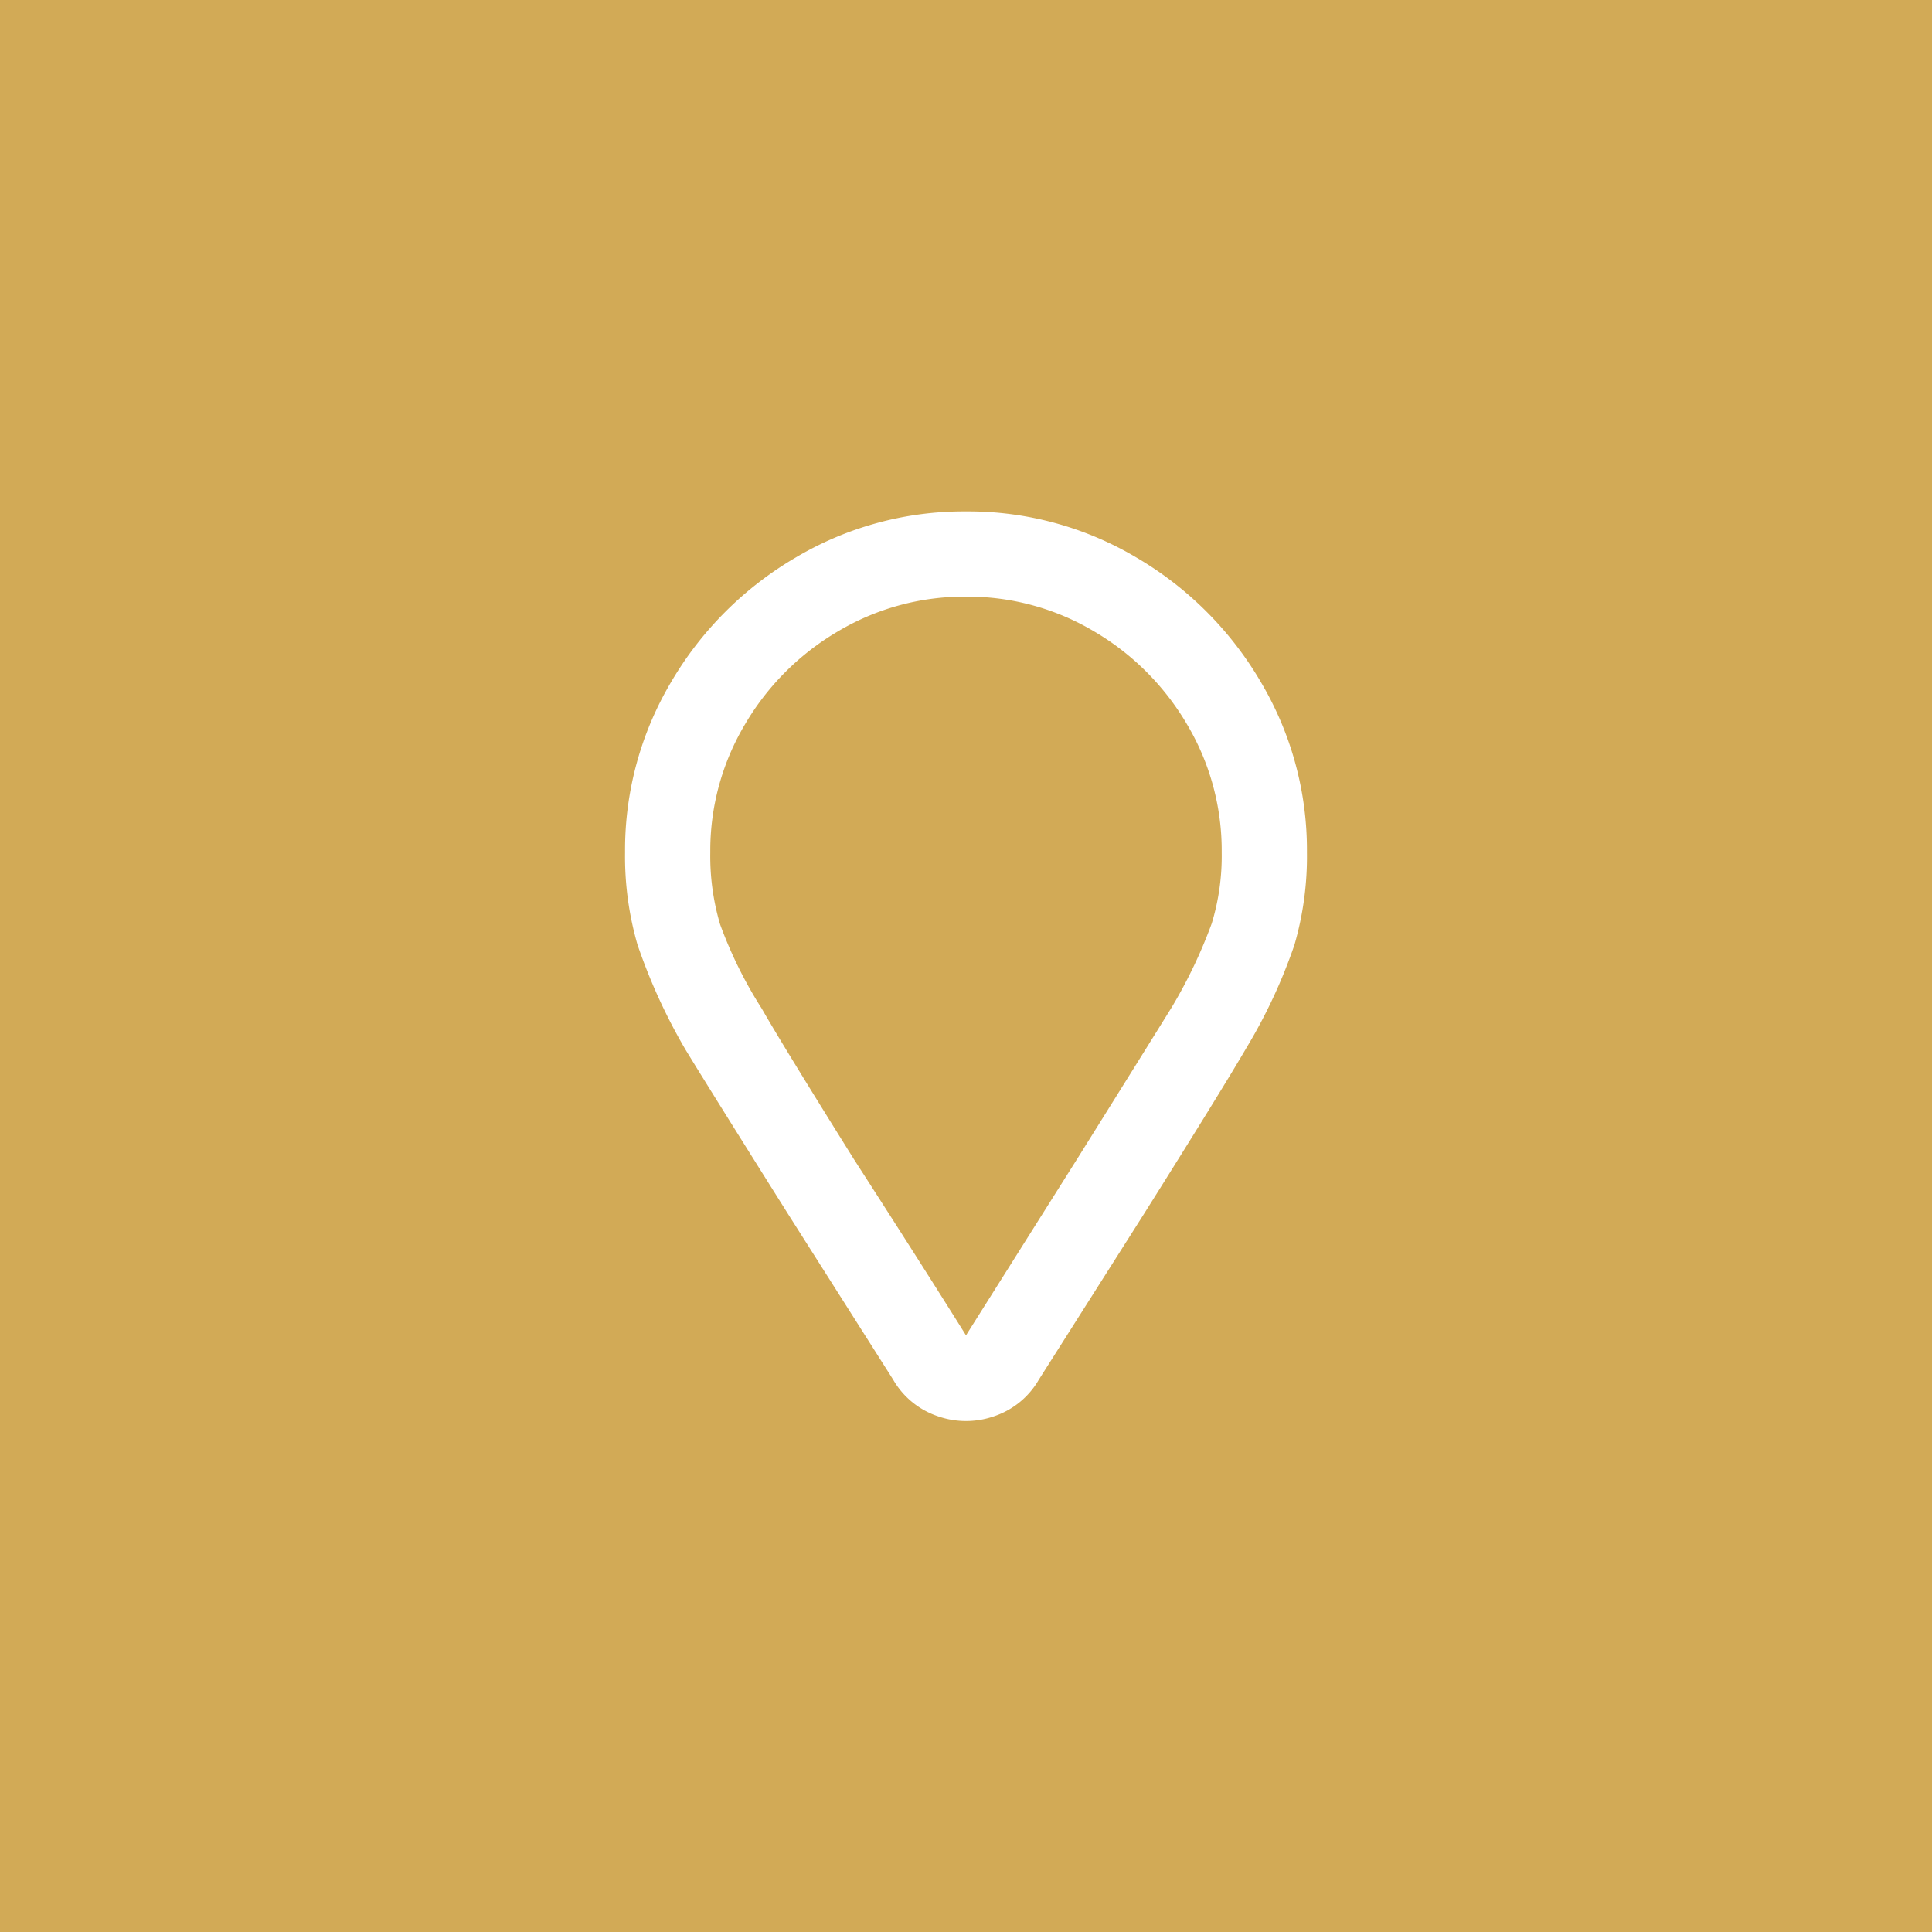 <svg xmlns="http://www.w3.org/2000/svg" width="34" height="34" viewBox="0 0 34 34"><g transform="translate(-259 -804)"><rect width="34" height="34" transform="translate(259 804)" fill="#d2aa56"/><path d="M6-14a5.791,5.791,0,0,1,3,.812A6.115,6.115,0,0,1,11.187-11,5.791,5.791,0,0,1,12-8a5.577,5.577,0,0,1-.219,1.625,9.387,9.387,0,0,1-.844,1.812q-.437.75-1.812,2.937L7.281,1.281a1.432,1.432,0,0,1-.781.641,1.5,1.5,0,0,1-1,0,1.432,1.432,0,0,1-.781-.641L2.875-1.625Q1.5-3.812,1.062-4.531A10.105,10.105,0,0,1,.219-6.375,5.577,5.577,0,0,1,0-8a5.791,5.791,0,0,1,.812-3A6.115,6.115,0,0,1,3-13.187,5.791,5.791,0,0,1,6-14ZM6,.5,7.969-2.625q1.25-2,1.656-2.656a8.705,8.705,0,0,0,.7-1.469A4.073,4.073,0,0,0,10.5-8a4.343,4.343,0,0,0-.609-2.25A4.586,4.586,0,0,0,8.25-11.891,4.343,4.343,0,0,0,6-12.5a4.343,4.343,0,0,0-2.25.609A4.586,4.586,0,0,0,2.109-10.25,4.343,4.343,0,0,0,1.5-8a4.227,4.227,0,0,0,.172,1.266A7.582,7.582,0,0,0,2.406-5.25q.375.656,1.625,2.656Q5.219-.75,6,.5Z" transform="translate(270 827)" fill="#fff"/></g></svg>